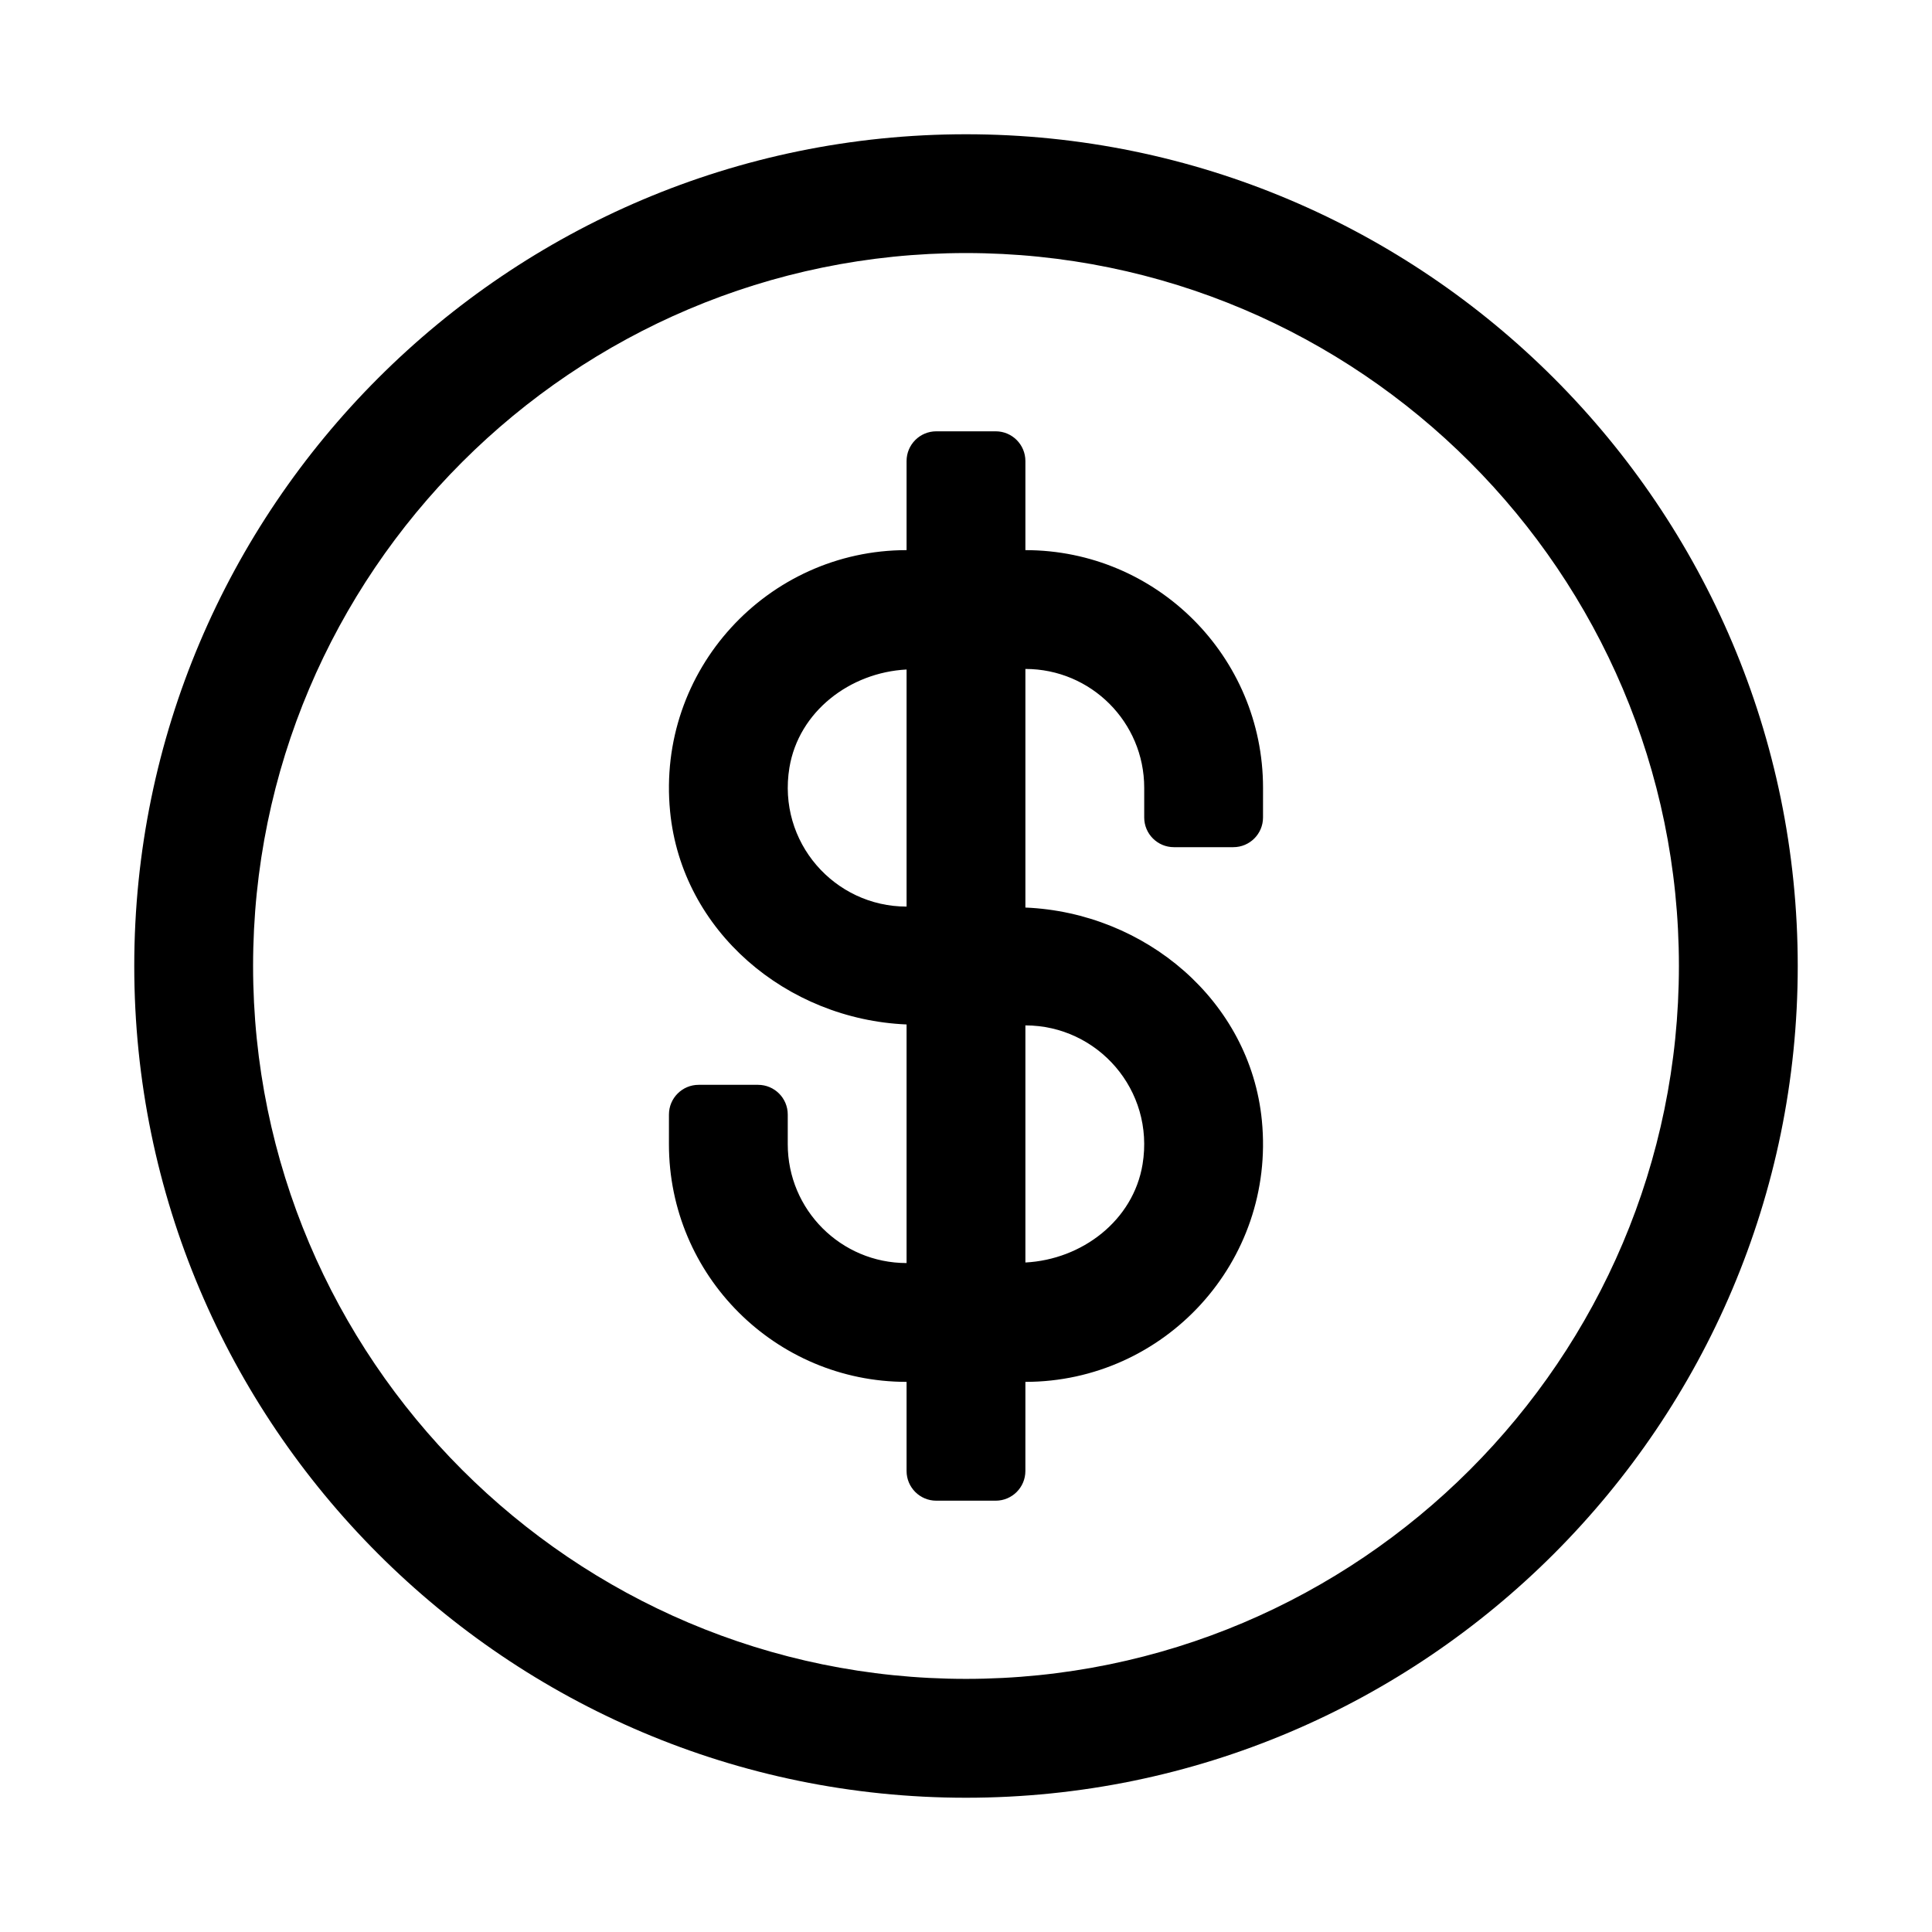 <?xml version="1.0" encoding="UTF-8"?>
<!-- Uploaded to: SVG Repo, www.svgrepo.com, Generator: SVG Repo Mixer Tools -->
<svg fill="#000000" width="800px" height="800px" version="1.1" viewBox="144 144 512 512" xmlns="http://www.w3.org/2000/svg">
 <g>
  <path d="m415.74 289.79v-23.613c0-4.348-3.523-7.875-7.871-7.875h-15.742c-4.348 0-7.875 3.527-7.875 7.875v23.613c-36.801 0-66.332 31.73-62.668 69.27 3.102 31.77 30.961 55.098 62.668 56.43v63.23c-17.391 0-31.488-14.098-31.488-31.488v-7.871c0-4.348-3.523-7.871-7.871-7.871h-15.742c-4.348 0-7.871 3.523-7.871 7.871l-0.004 7.871c0 34.781 28.195 62.977 62.977 62.977v23.617c0 4.348 3.523 7.871 7.871 7.871h15.742c4.348 0 7.871-3.523 7.871-7.871l0.004-23.617c36.801 0 66.332-31.73 62.668-69.27-3.102-31.77-30.961-55.098-62.668-56.43v-63.23c17.391 0 31.488 14.098 31.488 31.488v7.871c0 4.348 3.523 7.871 7.871 7.871h15.742c4.348 0 7.871-3.523 7.871-7.871l0.004-7.871c0-34.781-28.195-62.977-62.977-62.977zm-62.539 57.66c2.453-14.898 16.051-25.25 31.051-26.023v62.828c-19.109 0-34.289-17.098-31.051-36.805zm93.59 105.1c-2.453 14.898-16.051 25.25-31.051 26.023v-62.832c19.109 0 34.289 17.102 31.051 36.809z"/>
  <path d="m400 179.58c-121.54 0-220.42 98.879-220.42 220.42s98.879 220.42 220.42 220.42 220.42-98.879 220.42-220.42c-0.004-121.54-98.879-220.42-220.42-220.42zm0 409.34c-104.18 0-188.93-84.754-188.93-188.93 0-104.18 84.754-188.93 188.93-188.93 104.17 0 188.93 84.754 188.93 188.93-0.004 104.17-84.758 188.93-188.93 188.93z"/>
 </g>
</svg>